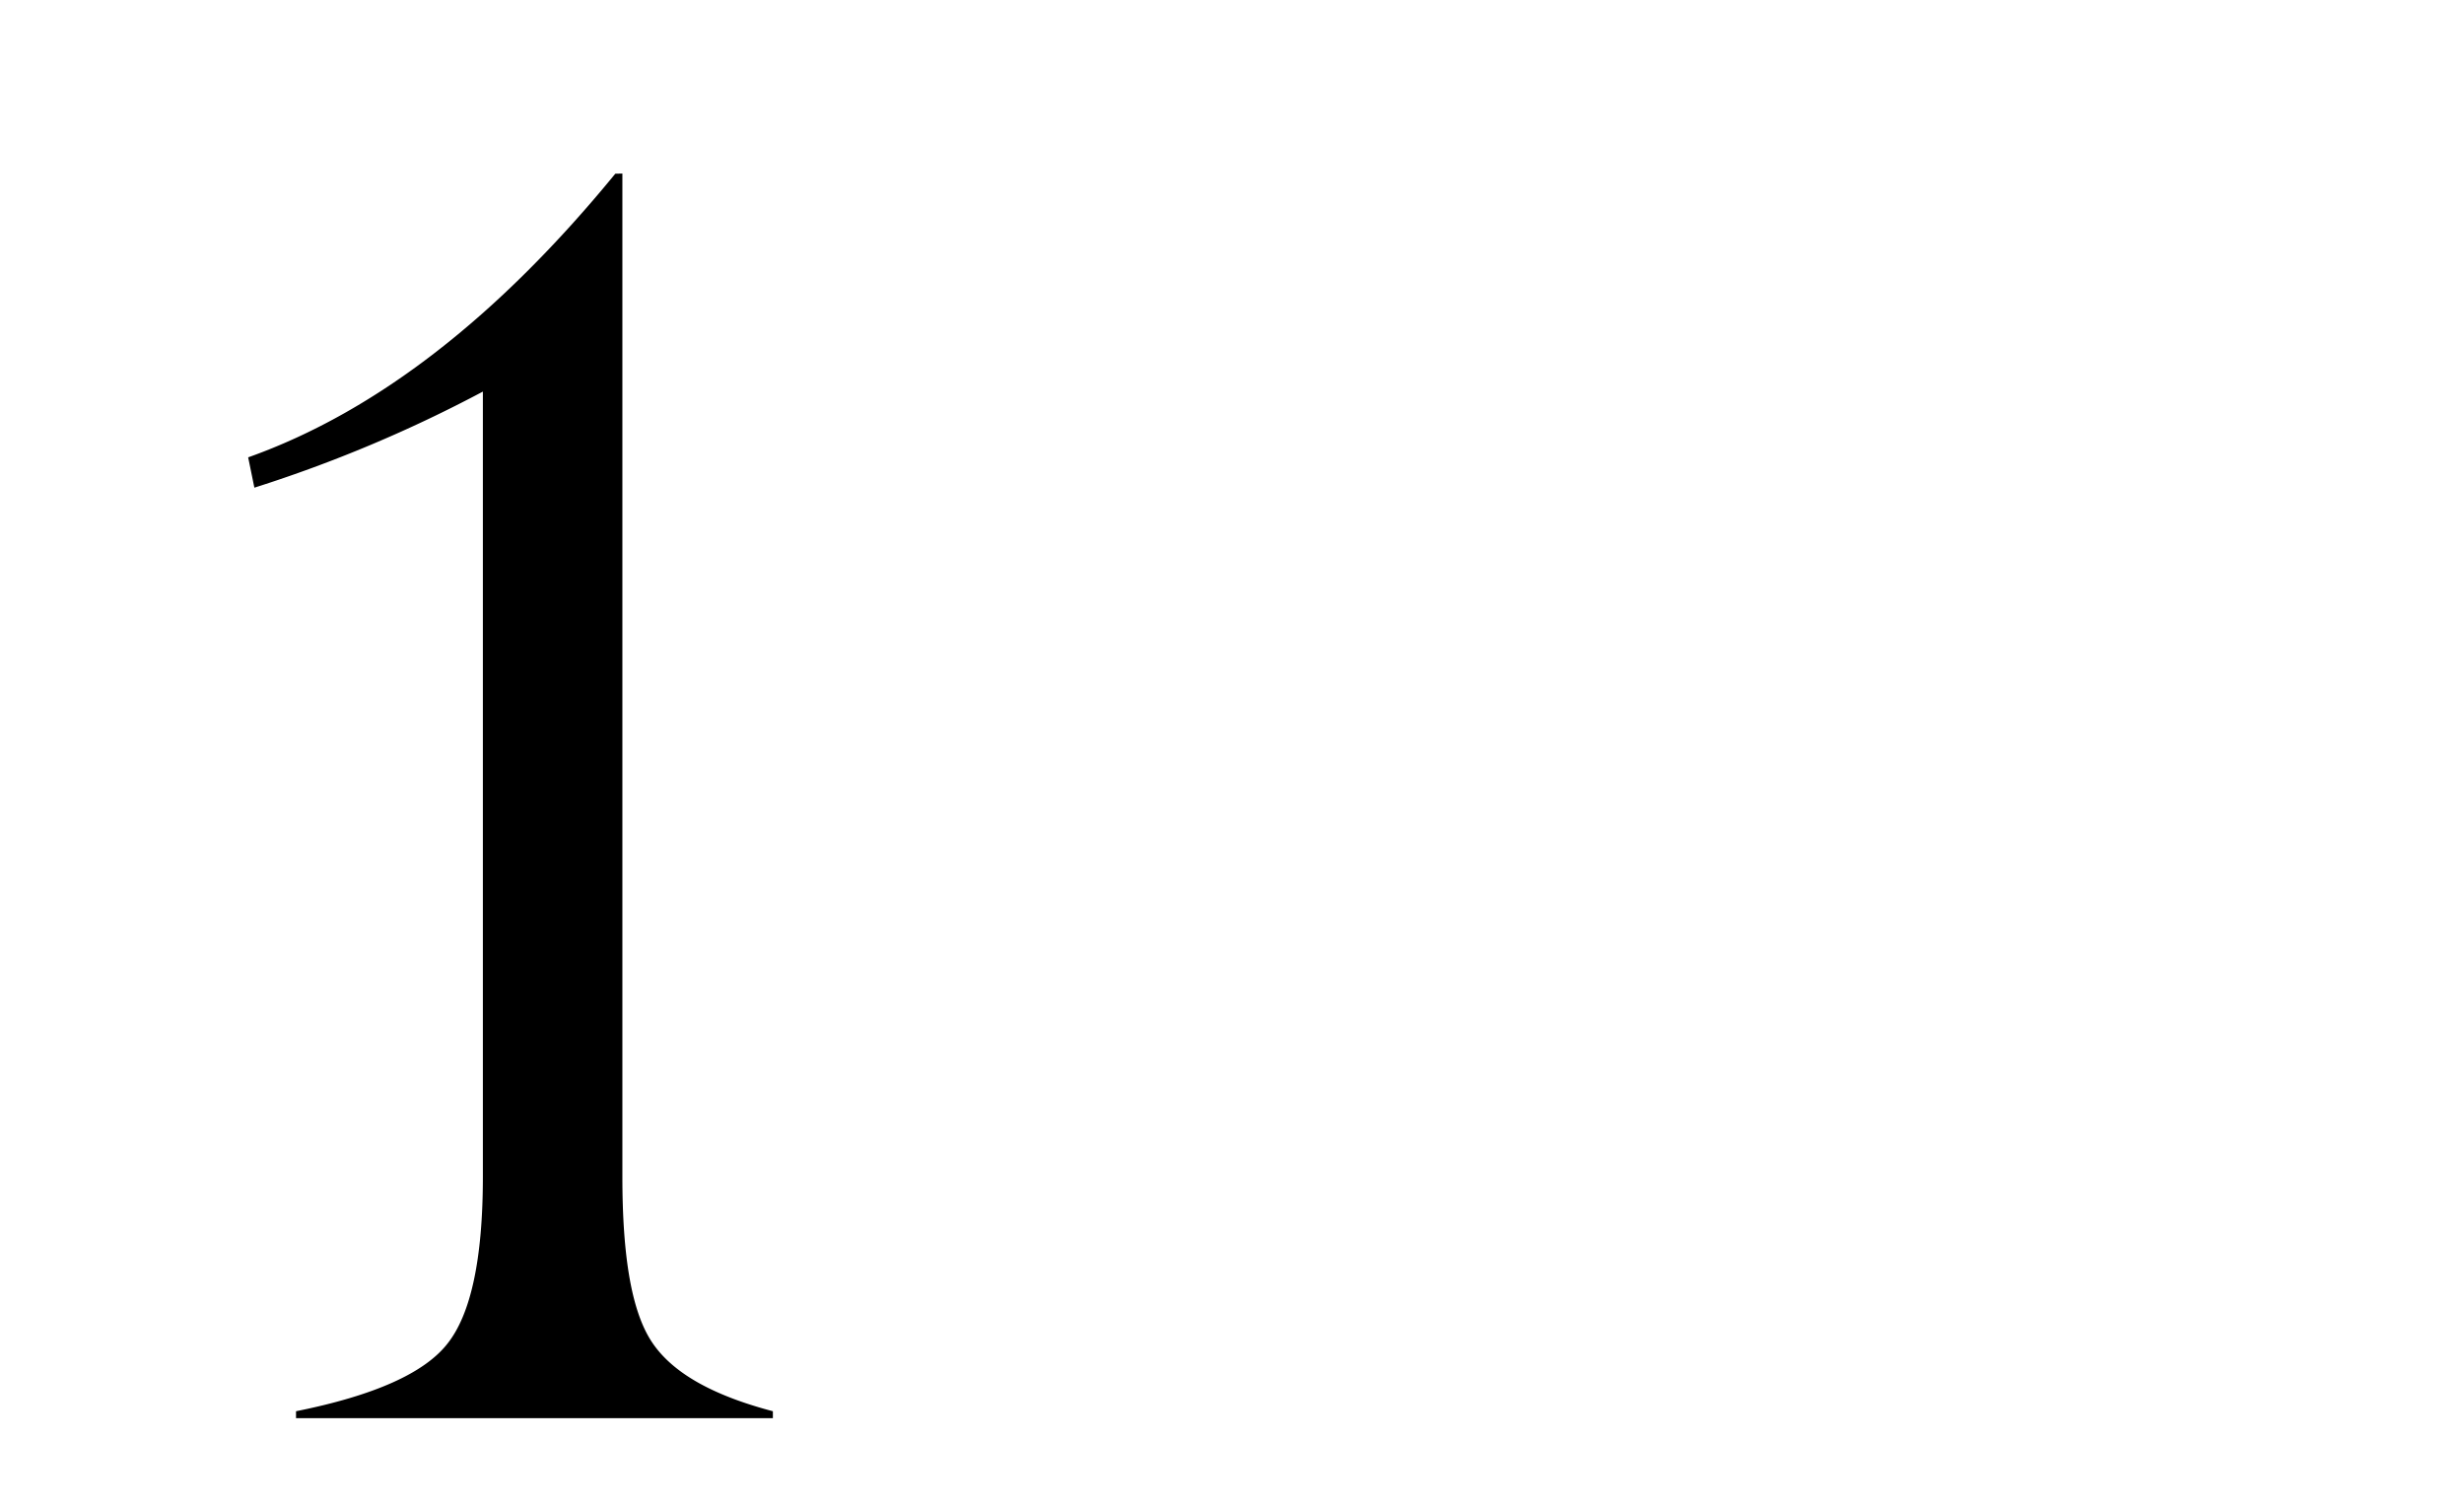 <?xml version="1.0" encoding="UTF-8"?> <svg xmlns="http://www.w3.org/2000/svg" id="Layer_1" data-name="Layer 1" viewBox="0 0 139 85"><defs><style>.cls-1{isolation:isolate;}</style></defs><title>Artboard 1</title><g id="_1" data-name=" 1" class="cls-1"><g class="cls-1"><path d="M35.11,9.79V66.38c0,4.54.53,7.61,1.66,9.32s3.37,3,6.83,3.91V80H16.7v-.39q6.59-1.32,8.54-3.81c1.32-1.66,2-4.78,2-9.42V22.09a77.05,77.05,0,0,1-12.89,5.42L14,25.8c7.28-2.59,14.16-8,20.71-16Z"></path></g></g></svg> 